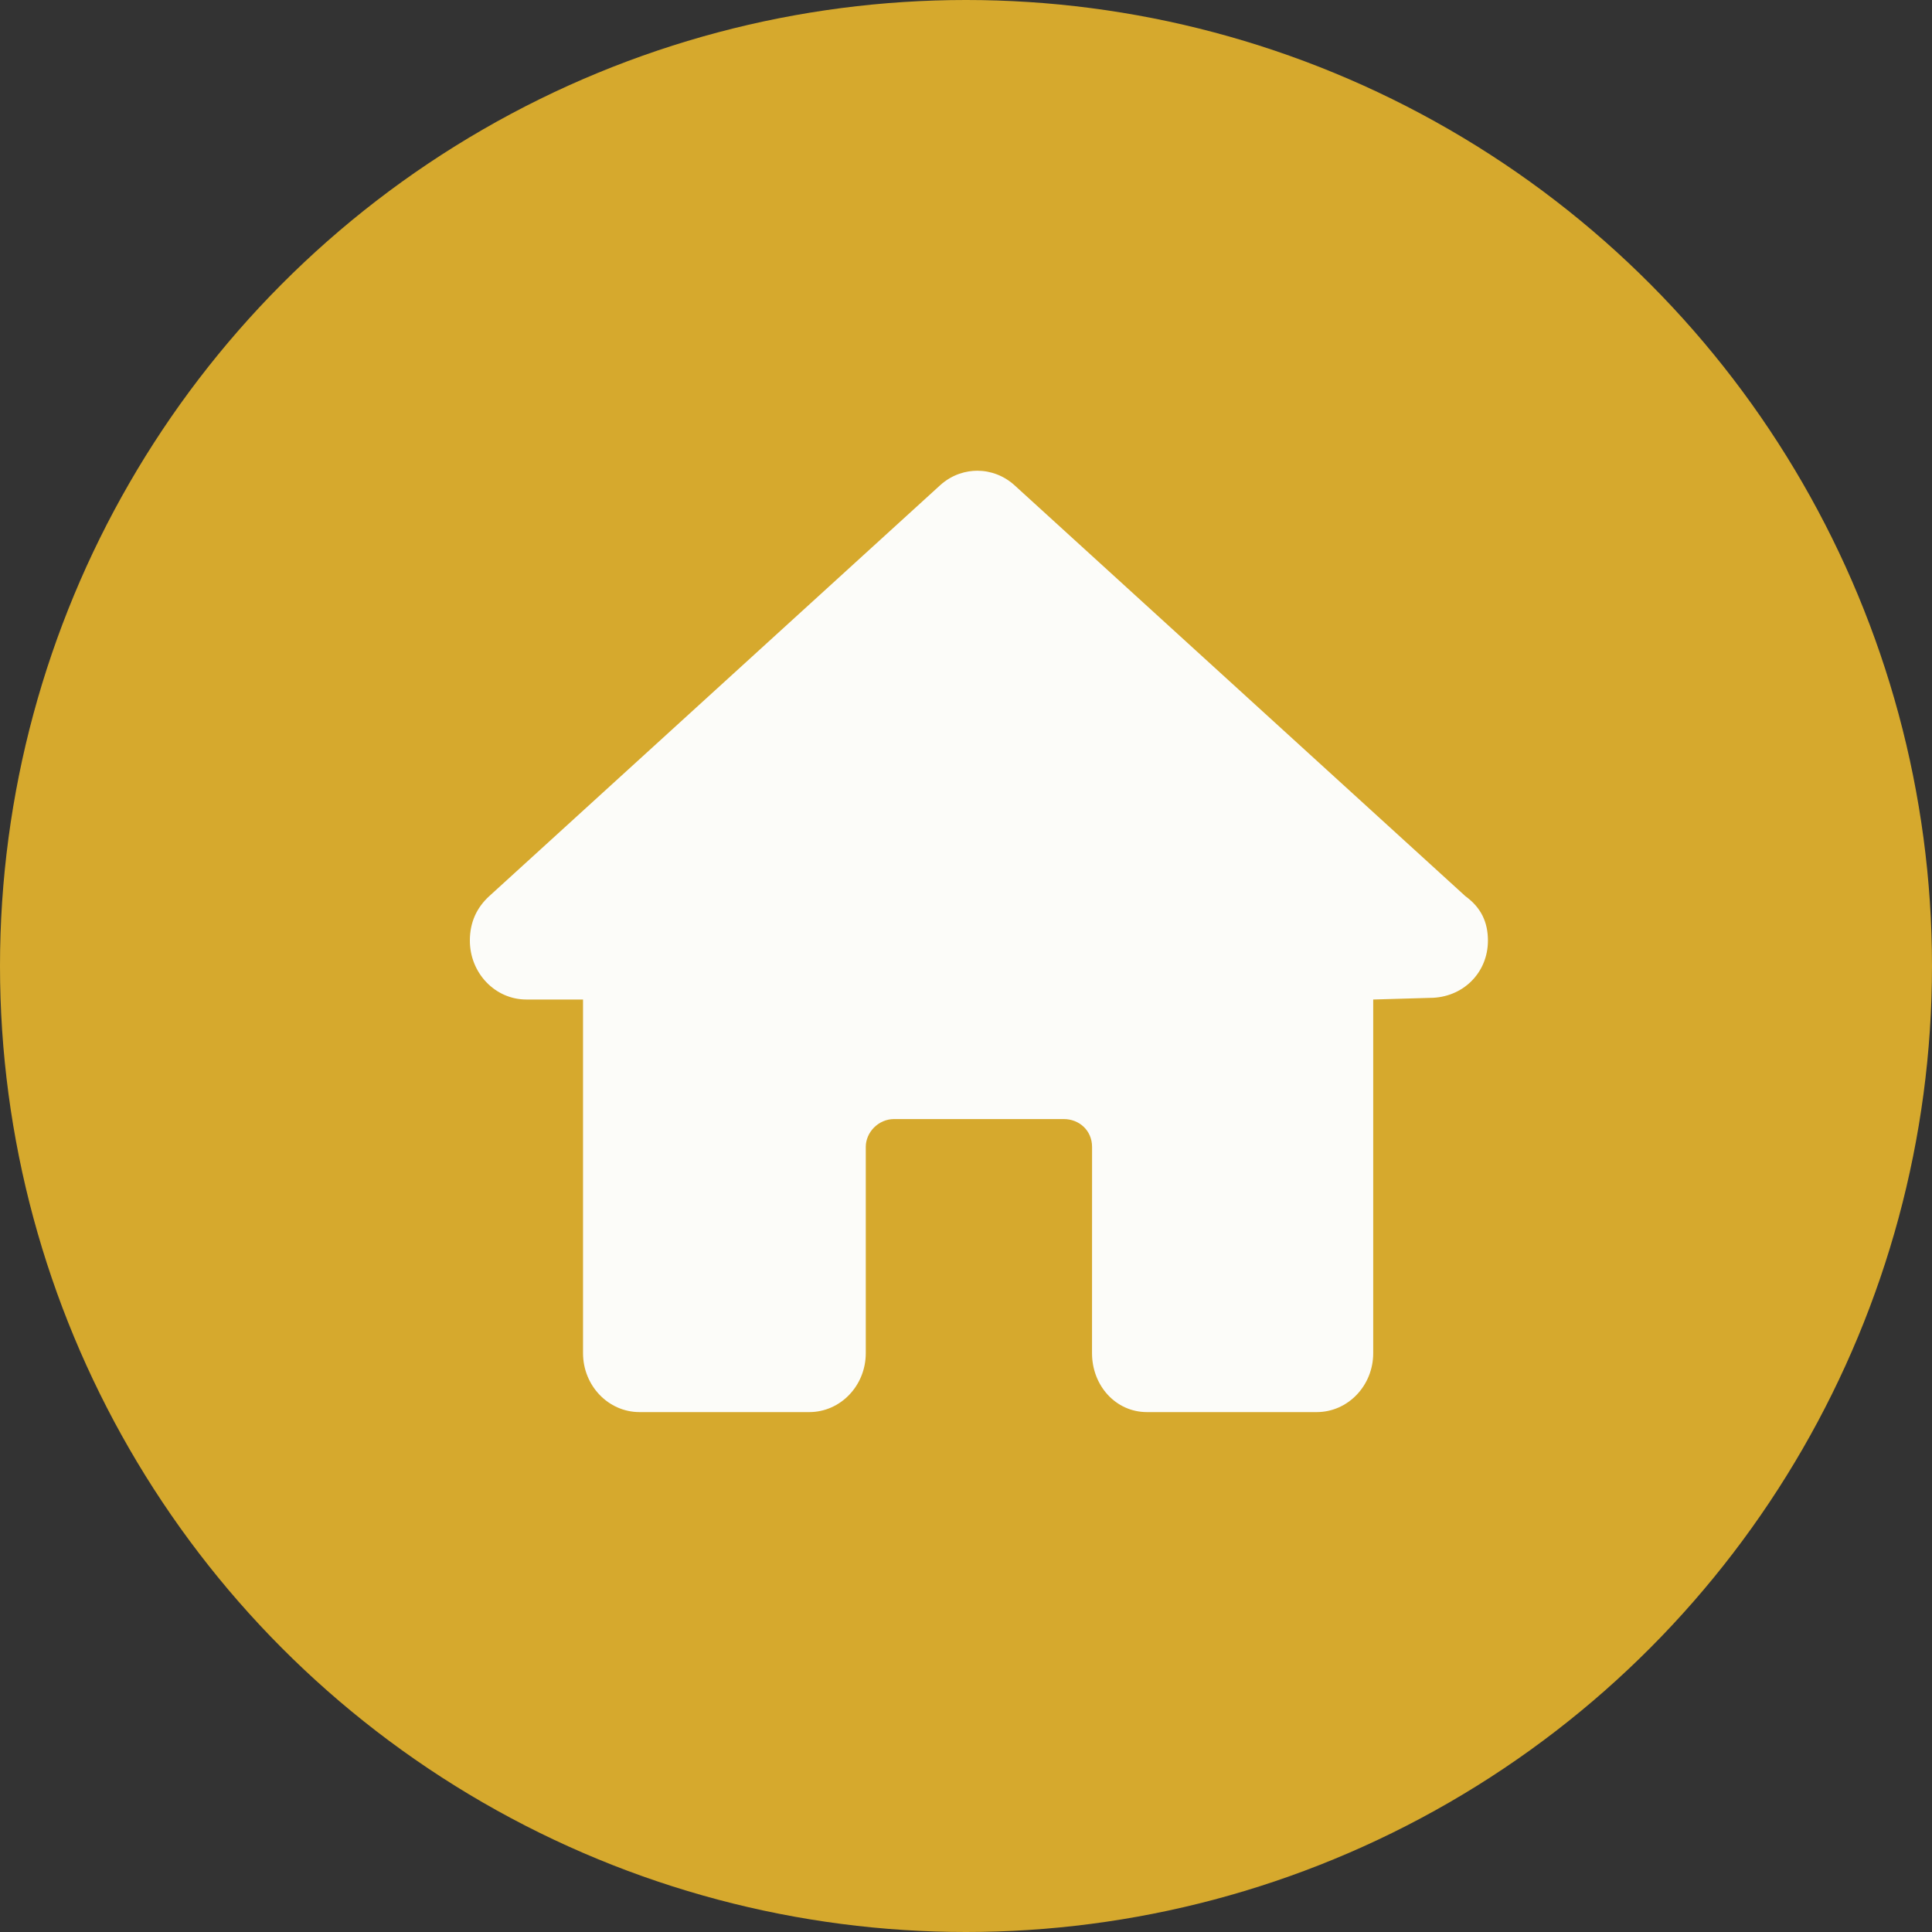 <svg width="40" height="40" viewBox="0 0 40 40" fill="none" xmlns="http://www.w3.org/2000/svg">
  <rect x="0" y="0" width="40" height="40" fill="#333333" stroke="none"/>
  <g id="Home-icon">
    <circle id="Oval-blue-outline" cx="20" cy="20" r="20" fill="#D6A92D"/>
    <g id="Home">
      <path id="Path" d="M30.806 19.474C30.806 20.145 30.282 20.66 29.602 20.66L28.431 20.694L28.431 28.015C28.431 28.689 27.907 29.236 27.26 29.236H23.747C23.101 29.236 22.609 28.689 22.609 28.015L22.61 23.745C22.61 23.408 22.347 23.169 22.024 23.169H18.511C18.187 23.169 17.925 23.442 17.925 23.745L17.925 28.015C17.925 28.689 17.401 29.236 16.754 29.236H13.242C12.595 29.236 12.071 28.689 12.071 28.015L12.071 20.694H10.899C10.249 20.694 9.728 20.145 9.728 19.474C9.728 19.097 9.869 18.792 10.128 18.555L19.463 10.048C19.718 9.816 20.009 9.746 20.234 9.746C20.509 9.746 20.785 9.847 21.006 10.048L30.34 18.555C30.667 18.792 30.806 19.097 30.806 19.474Z" fill="#FCFCF9"/>
    </g>
  </g>
</svg>
